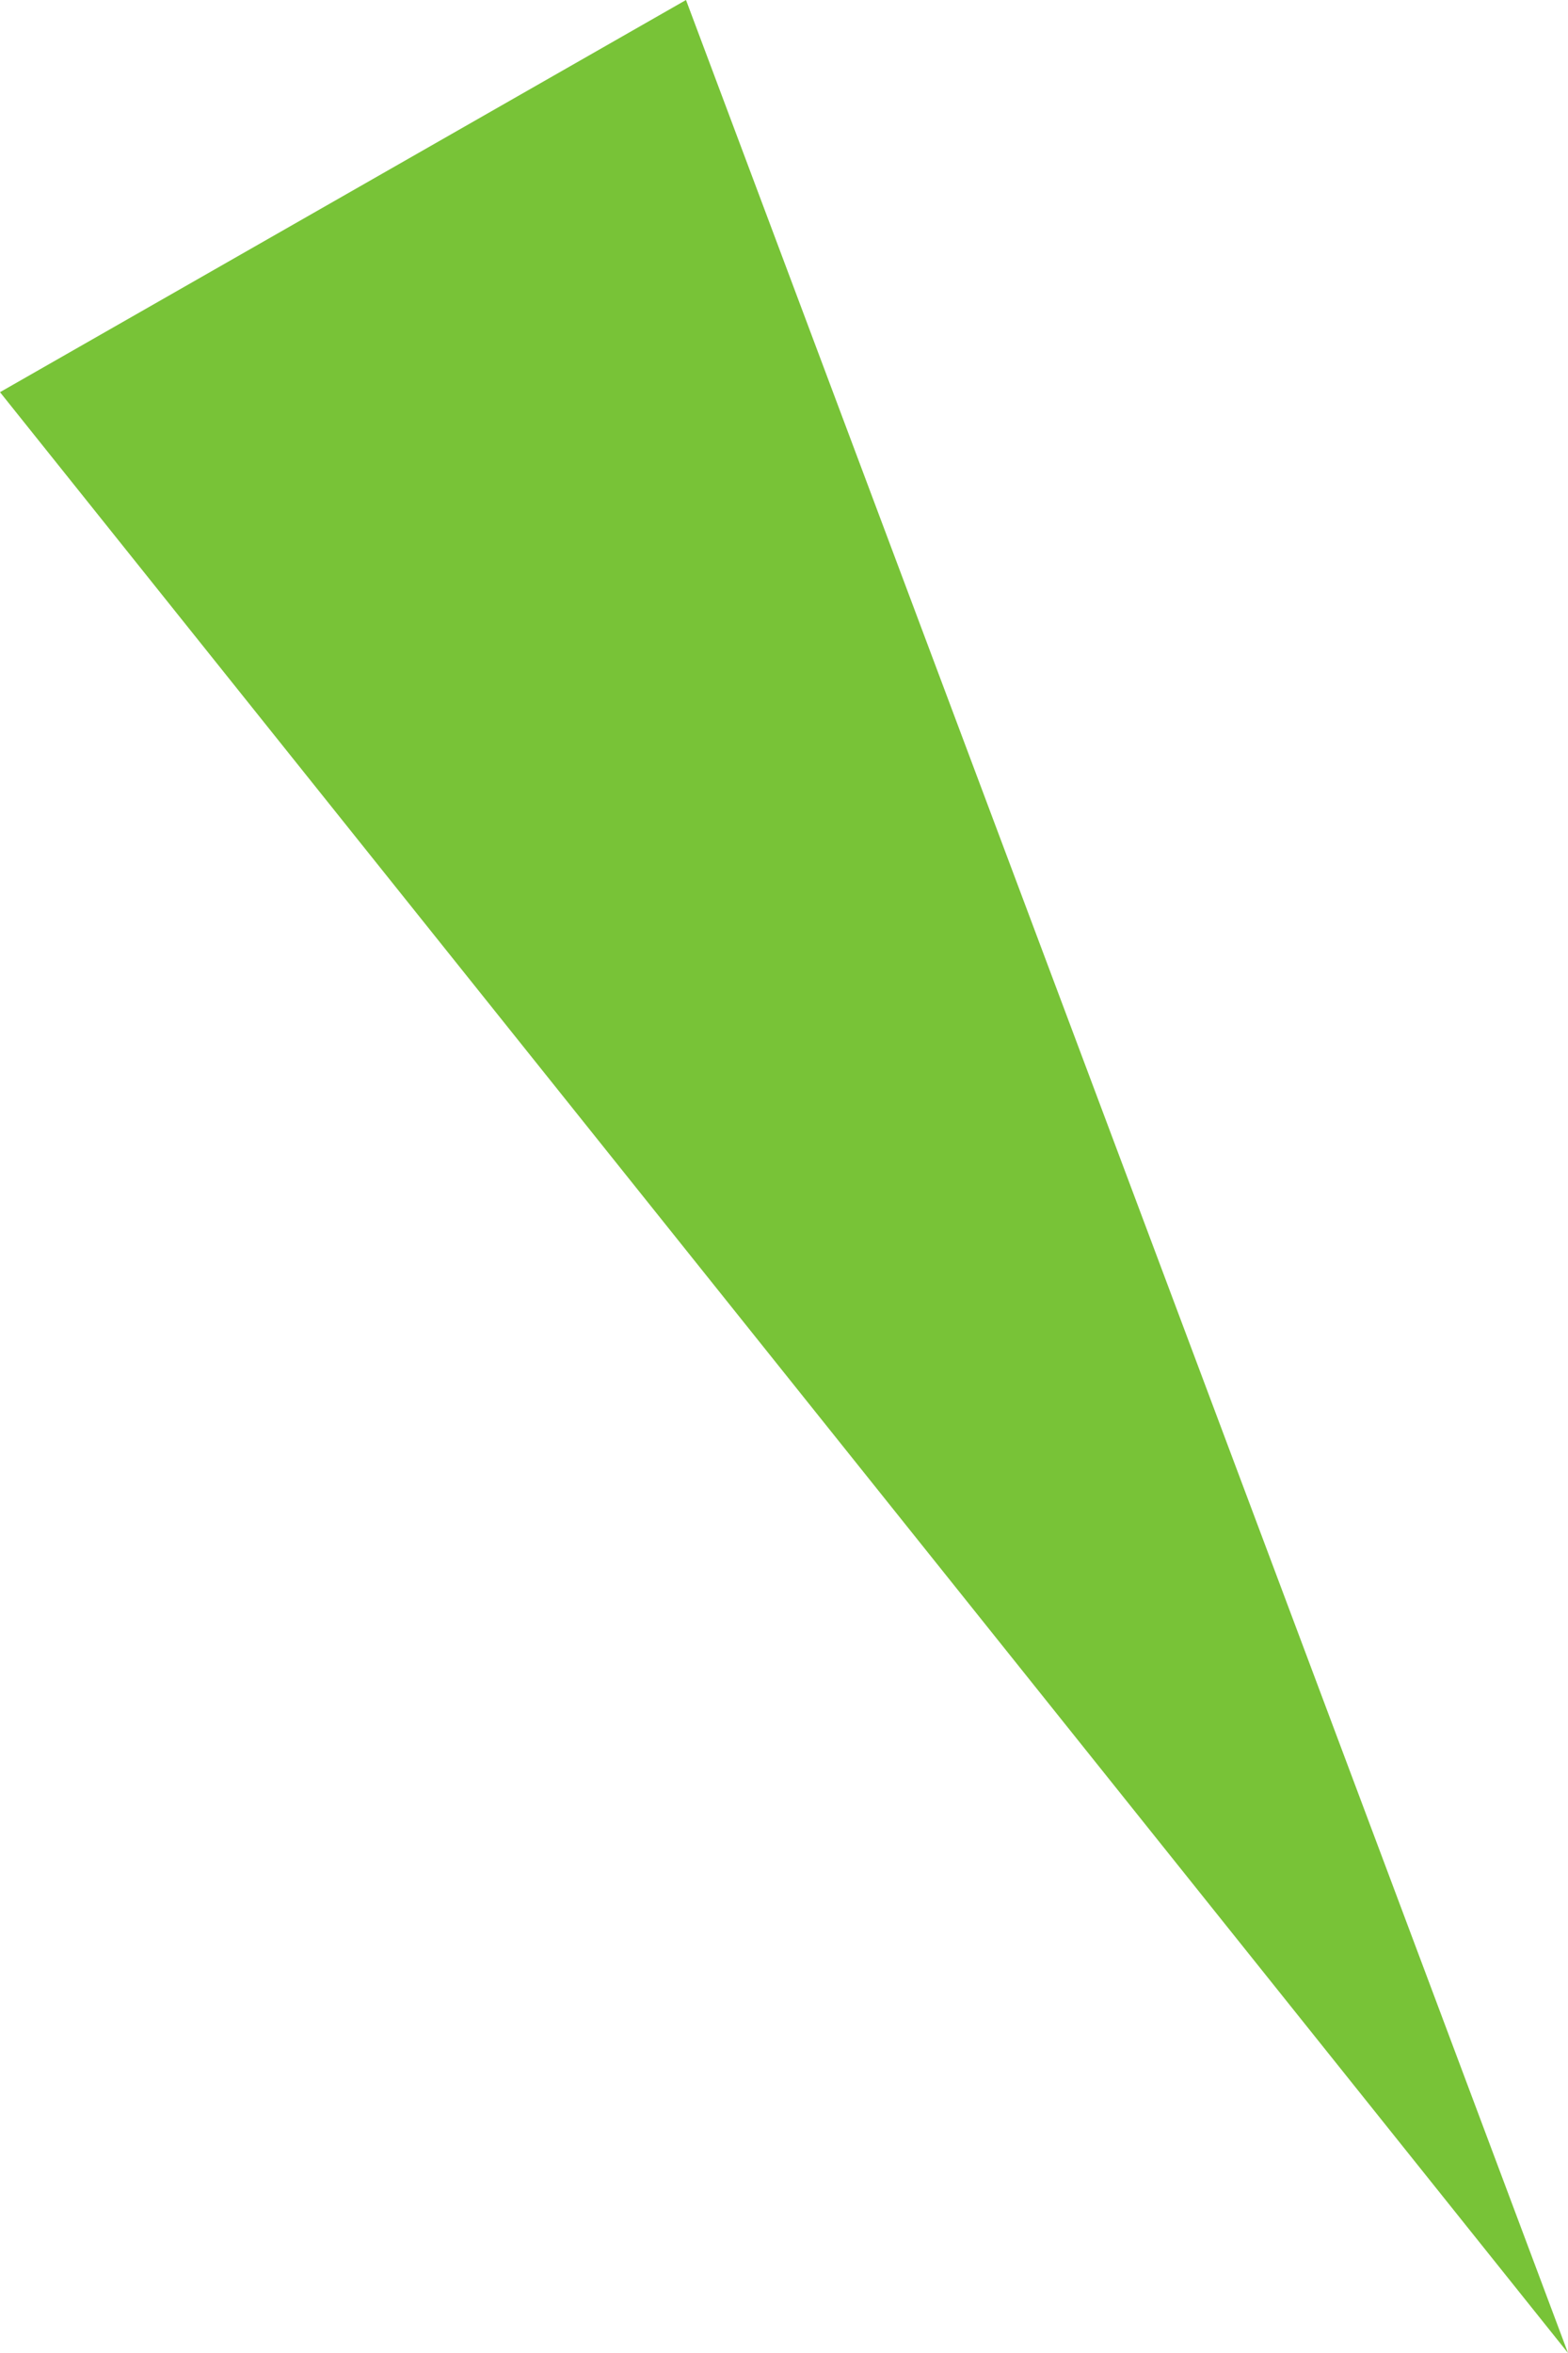 <?xml version="1.0" encoding="utf-8"?>
<!-- Generator: Adobe Illustrator 25.4.1, SVG Export Plug-In . SVG Version: 6.00 Build 0)  -->
<svg version="1.1" id="Layer_1" xmlns="http://www.w3.org/2000/svg" xmlns:xlink="http://www.w3.org/1999/xlink" x="0px" y="0px"
	 viewBox="0 0 8 12" style="enable-background:new 0 0 8 12;" xml:space="preserve">
<style type="text/css">
	.st0{fill:#78C337;}
</style>
<g id="Page-1">
	<g id="share-line" transform="translate(-0, 0)">
		<polygon id="share-line-left" class="st0" points="0,2 3.5,0 8,12 		"/>
	</g>
</g>
</svg>
